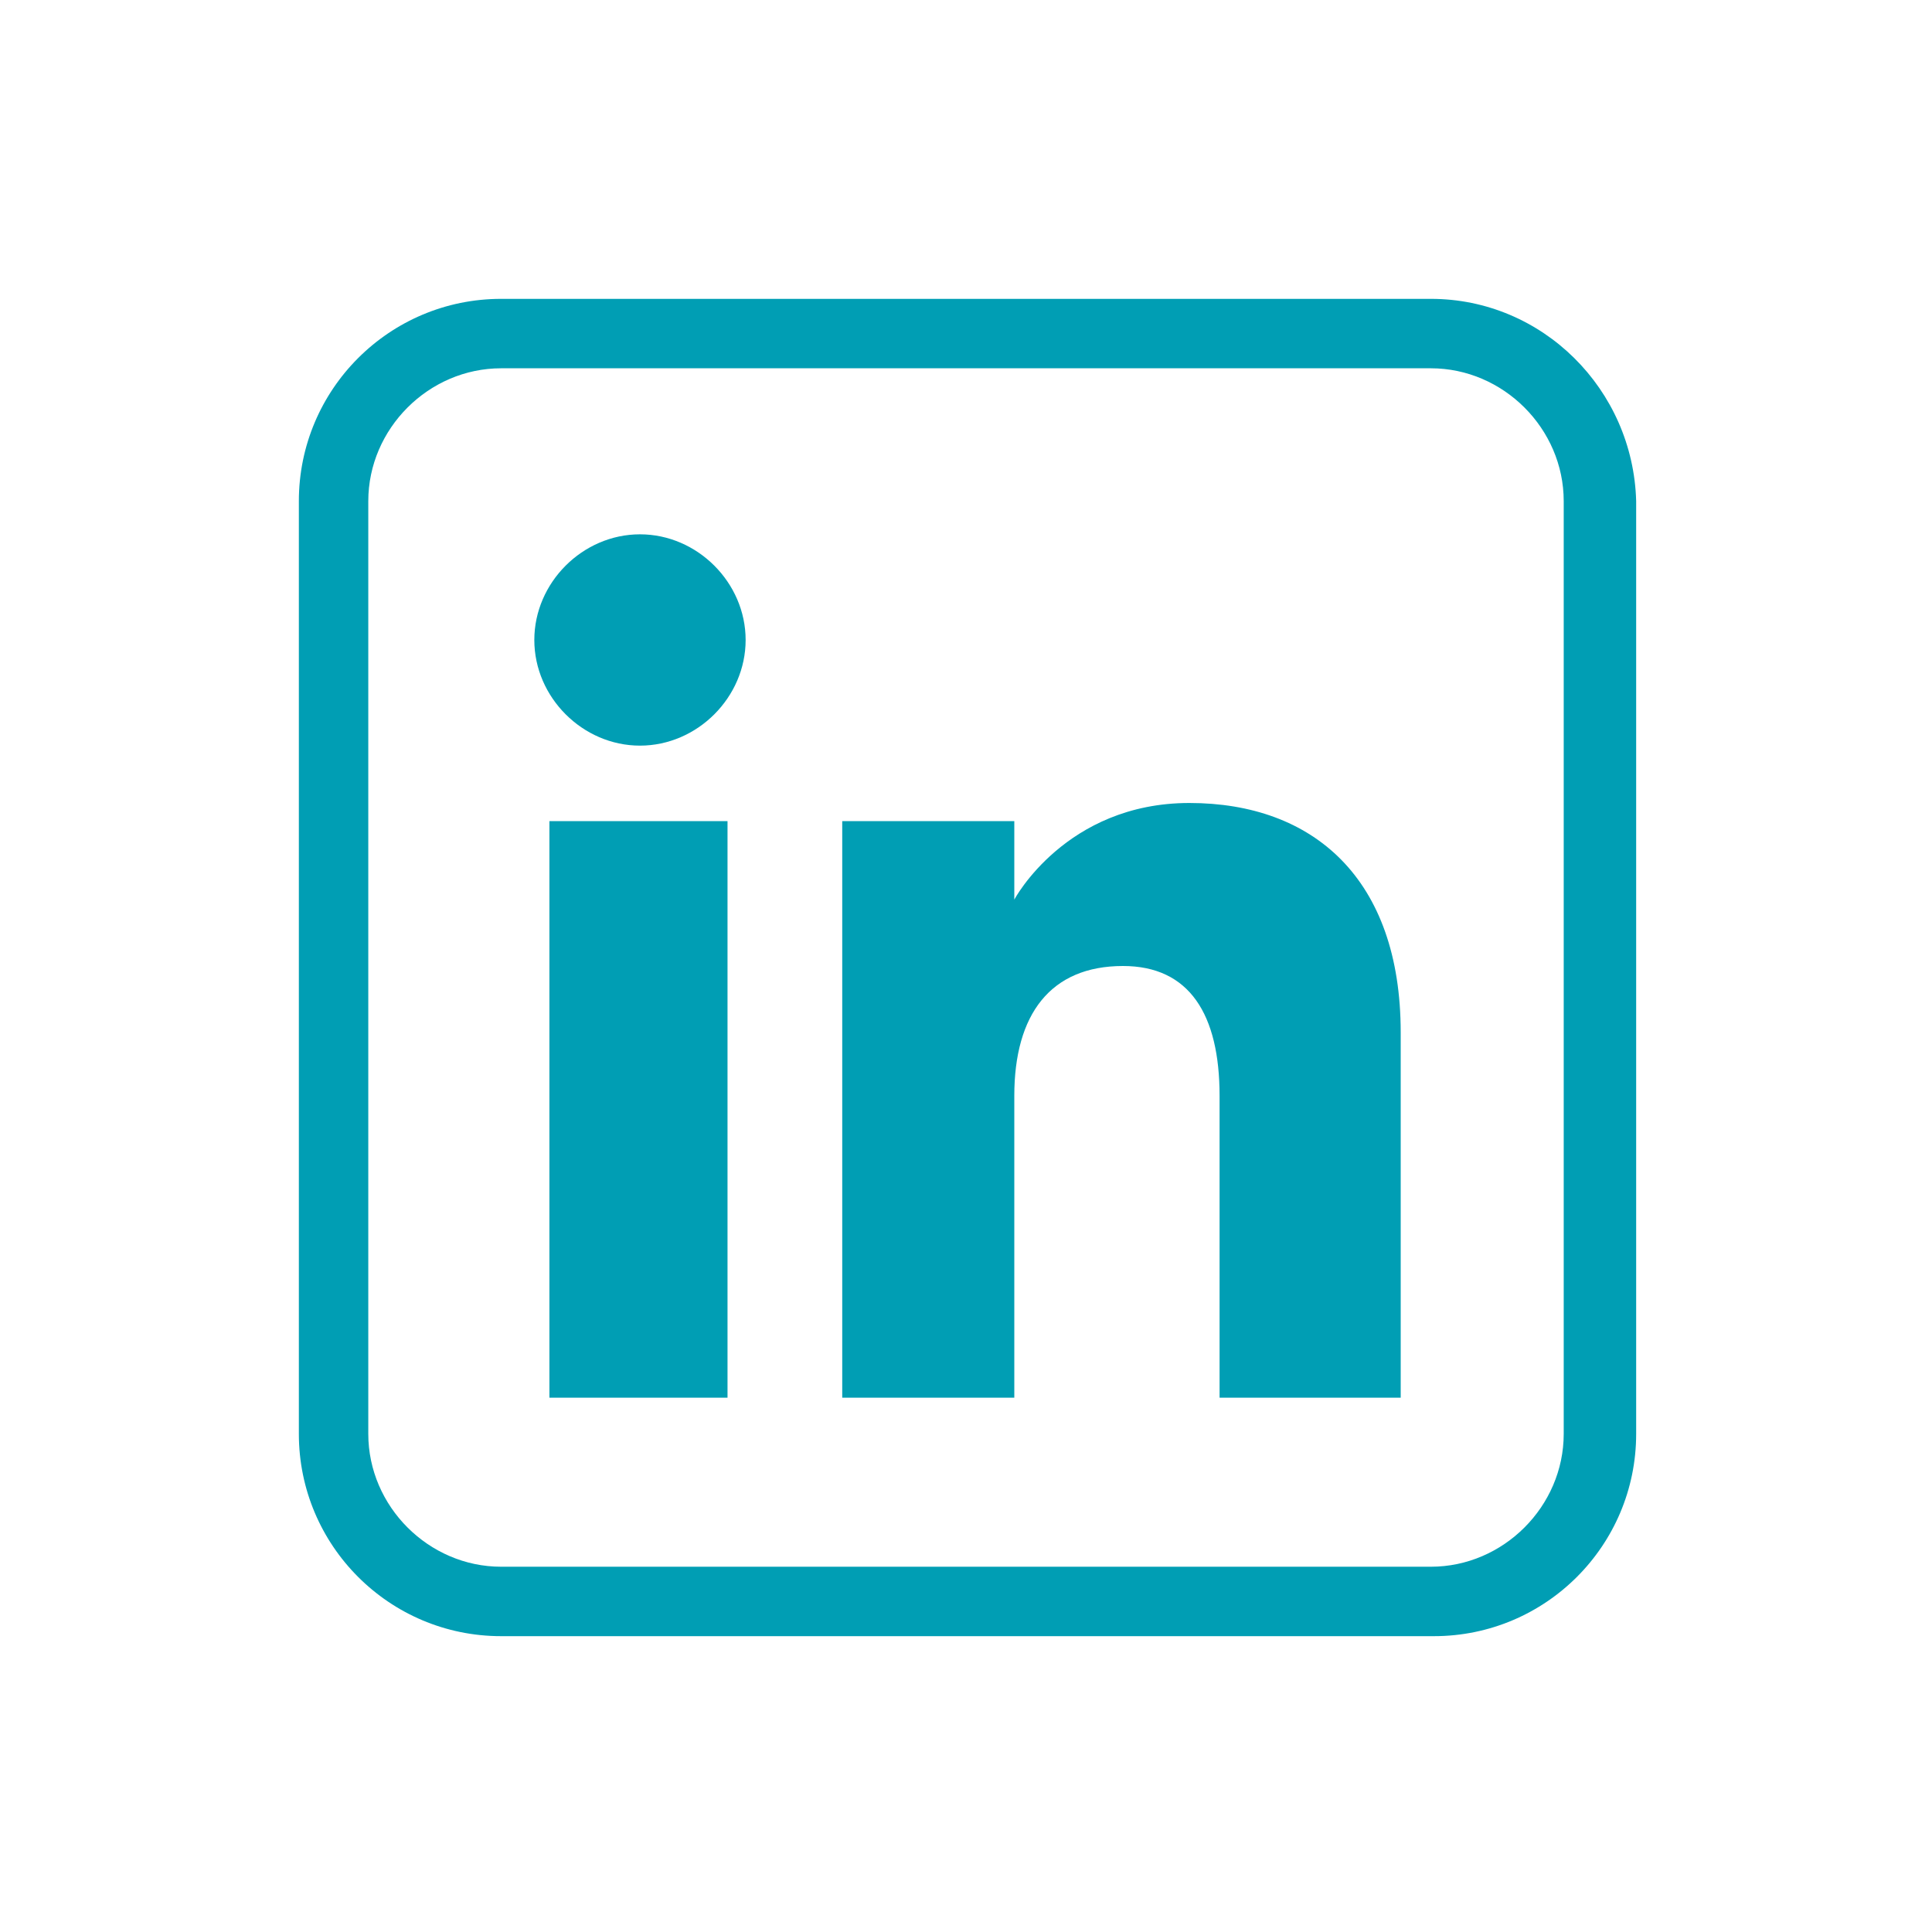 <?xml version="1.0" encoding="utf-8"?>
<!-- Generator: Adobe Illustrator 28.3.0, SVG Export Plug-In . SVG Version: 6.00 Build 0)  -->
<svg version="1.1" id="Laag_1" xmlns="http://www.w3.org/2000/svg" xmlns:xlink="http://www.w3.org/1999/xlink" x="0px" y="0px"
	 viewBox="0 0 64 64" style="enable-background:new 0 0 64 64;" xml:space="preserve">
<style type="text/css">
	.st0{fill:#009EB4;}
	.st1{fill-rule:evenodd;clip-rule:evenodd;fill:#009EB4;}
</style>
<g>
	<g>
		<path class="st0" d="M47.4,12.2c2.4,0,4.4,2,4.4,4.4v30.9c0,2.4-2,4.4-4.4,4.4H16.6c-2.4,0-4.4-2-4.4-4.4V16.6
			c0-2.4,2-4.4,4.4-4.4H47.4 M47.4,9.9H16.6c-3.7,0-6.7,3-6.7,6.7v30.9c0,3.7,3,6.7,6.7,6.7h30.9c3.7,0,6.7-3,6.7-6.7V16.6
			C54.1,12.9,51.1,9.9,47.4,9.9L47.4,9.9z"/>
	</g>
	<path class="st1" d="M46.3,46.3h-5.9v-10c0-2.7-1-4.3-3.2-4.3c-2.4,0-3.6,1.6-3.6,4.3v10h-5.7V27.2h5.7v2.6c0,0,1.7-3.2,5.8-3.2
		c4.1,0,7,2.5,7,7.6V46.3z M21.2,24.7c-1.9,0-3.5-1.6-3.5-3.5s1.6-3.5,3.5-3.5s3.5,1.6,3.5,3.5S23.1,24.7,21.2,24.7z M18.2,46.3h5.9
		V27.2h-5.9V46.3z"/>
</g>
</svg>
